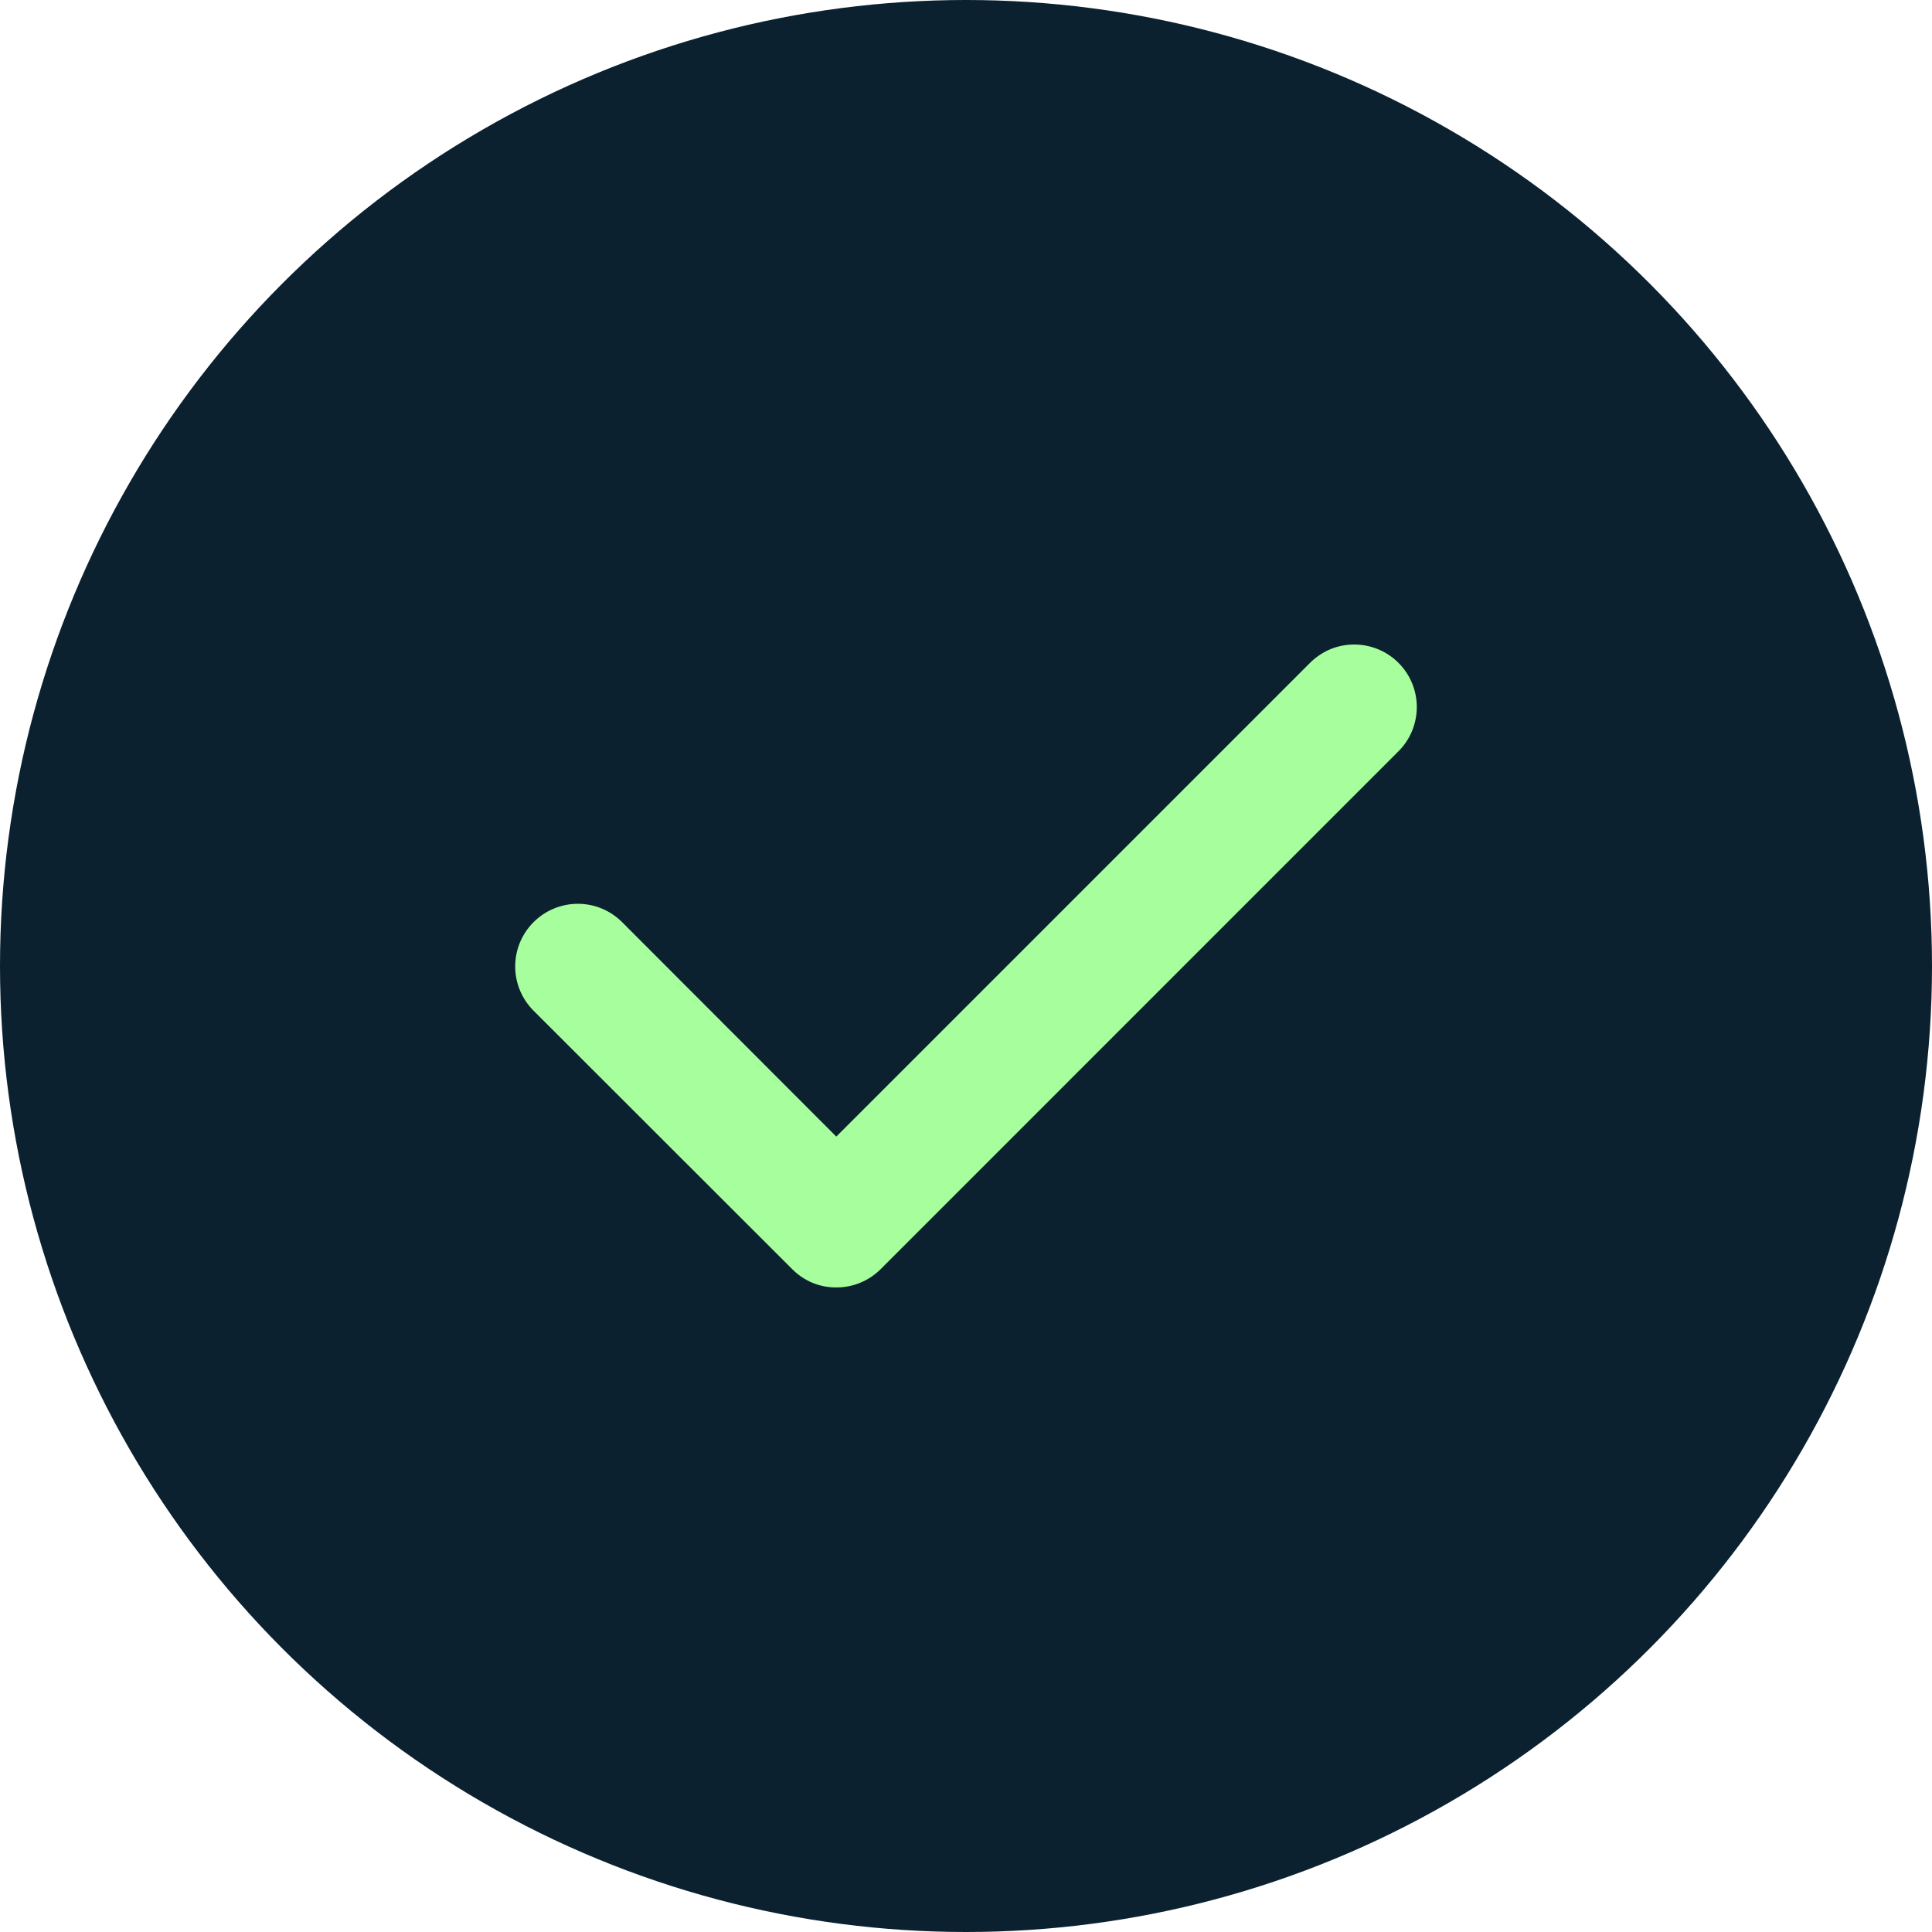 <svg width="30" height="30" viewBox="0 0 30 30" fill="none" xmlns="http://www.w3.org/2000/svg">
<circle cx="15" cy="15" r="15" fill="#0B2130"/>
<path d="M12.986 19.991C12.859 19.992 12.733 19.968 12.615 19.919C12.498 19.87 12.392 19.798 12.302 19.708L8.285 15.694C8.195 15.604 8.123 15.497 8.074 15.379C8.025 15.261 8 15.134 8 15.007C8 14.879 8.025 14.752 8.074 14.634C8.123 14.517 8.195 14.409 8.285 14.319C8.467 14.137 8.715 14.034 8.973 14.034C9.1 14.034 9.227 14.059 9.345 14.108C9.463 14.157 9.57 14.229 9.66 14.319L12.986 17.649L20.329 10.306C20.419 10.213 20.526 10.139 20.644 10.087C20.762 10.036 20.89 10.009 21.019 10.008C21.148 10.007 21.276 10.031 21.395 10.08C21.515 10.129 21.623 10.2 21.715 10.292C21.806 10.383 21.878 10.491 21.927 10.61C21.976 10.73 22.001 10.857 22 10.986C21.999 11.115 21.972 11.243 21.922 11.361C21.871 11.48 21.797 11.587 21.704 11.677L13.674 19.708C13.583 19.798 13.476 19.87 13.358 19.918C13.24 19.967 13.114 19.992 12.986 19.991Z" fill="#A6FF9C"/>
</svg>
